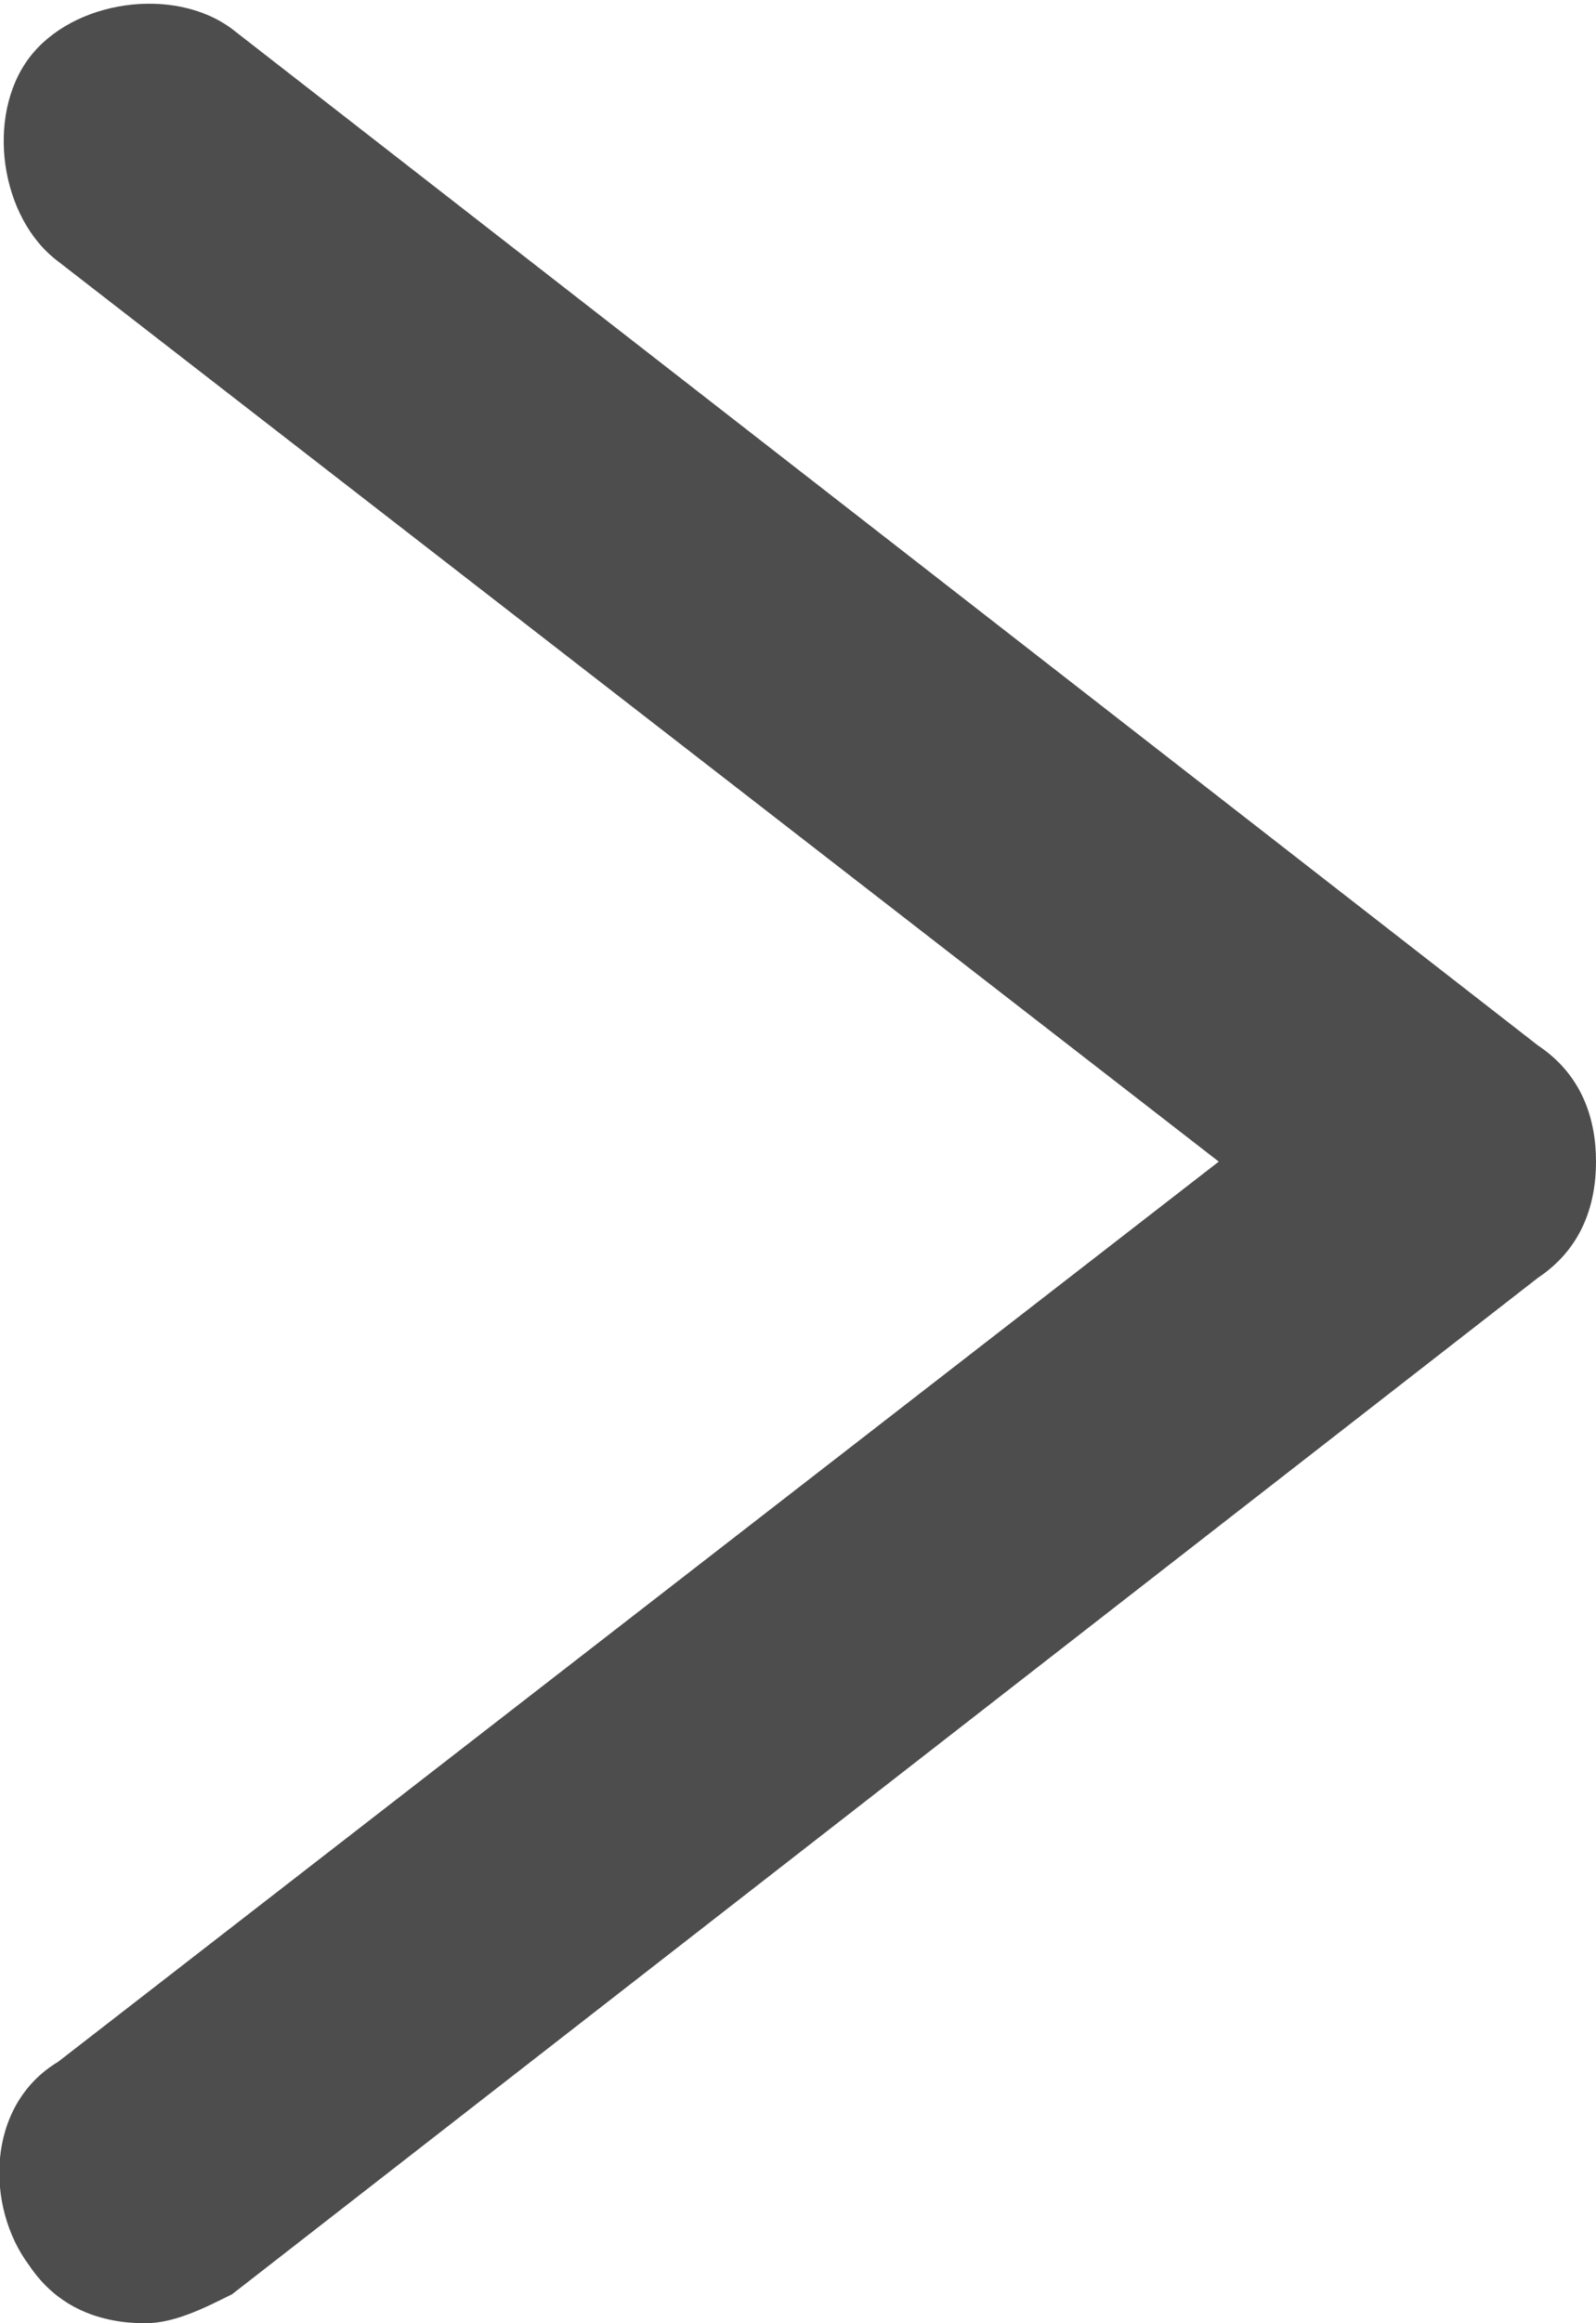 <?xml version="1.0" encoding="utf-8"?>
<!-- Generator: Adobe Illustrator 26.3.1, SVG Export Plug-In . SVG Version: 6.00 Build 0)  -->
<svg version="1.1" id="レイヤー_1" xmlns="http://www.w3.org/2000/svg" xmlns:xlink="http://www.w3.org/1999/xlink" x="0px"
	 y="0px" width="11px" height="16px" viewBox="0 0 11 16" style="enable-background:new 0 0 11 16;" xml:space="preserve">
<style type="text/css">
	.st0{fill:#4D4D4D;}
</style>
<path class="st0" d="M1,16c-0.3,0-0.6-0.1-0.8-0.4c-0.3-0.4-0.3-1.1,0.2-1.4l8-6.2l-8-6.2C0,1.5-0.1,0.8,0.2,0.4s1-0.5,1.4-0.2l9,7
	C10.9,7.4,11,7.7,11,8s-0.1,0.6-0.4,0.8l-9,7C1.4,15.9,1.2,16,1,16z"/>
</svg>
